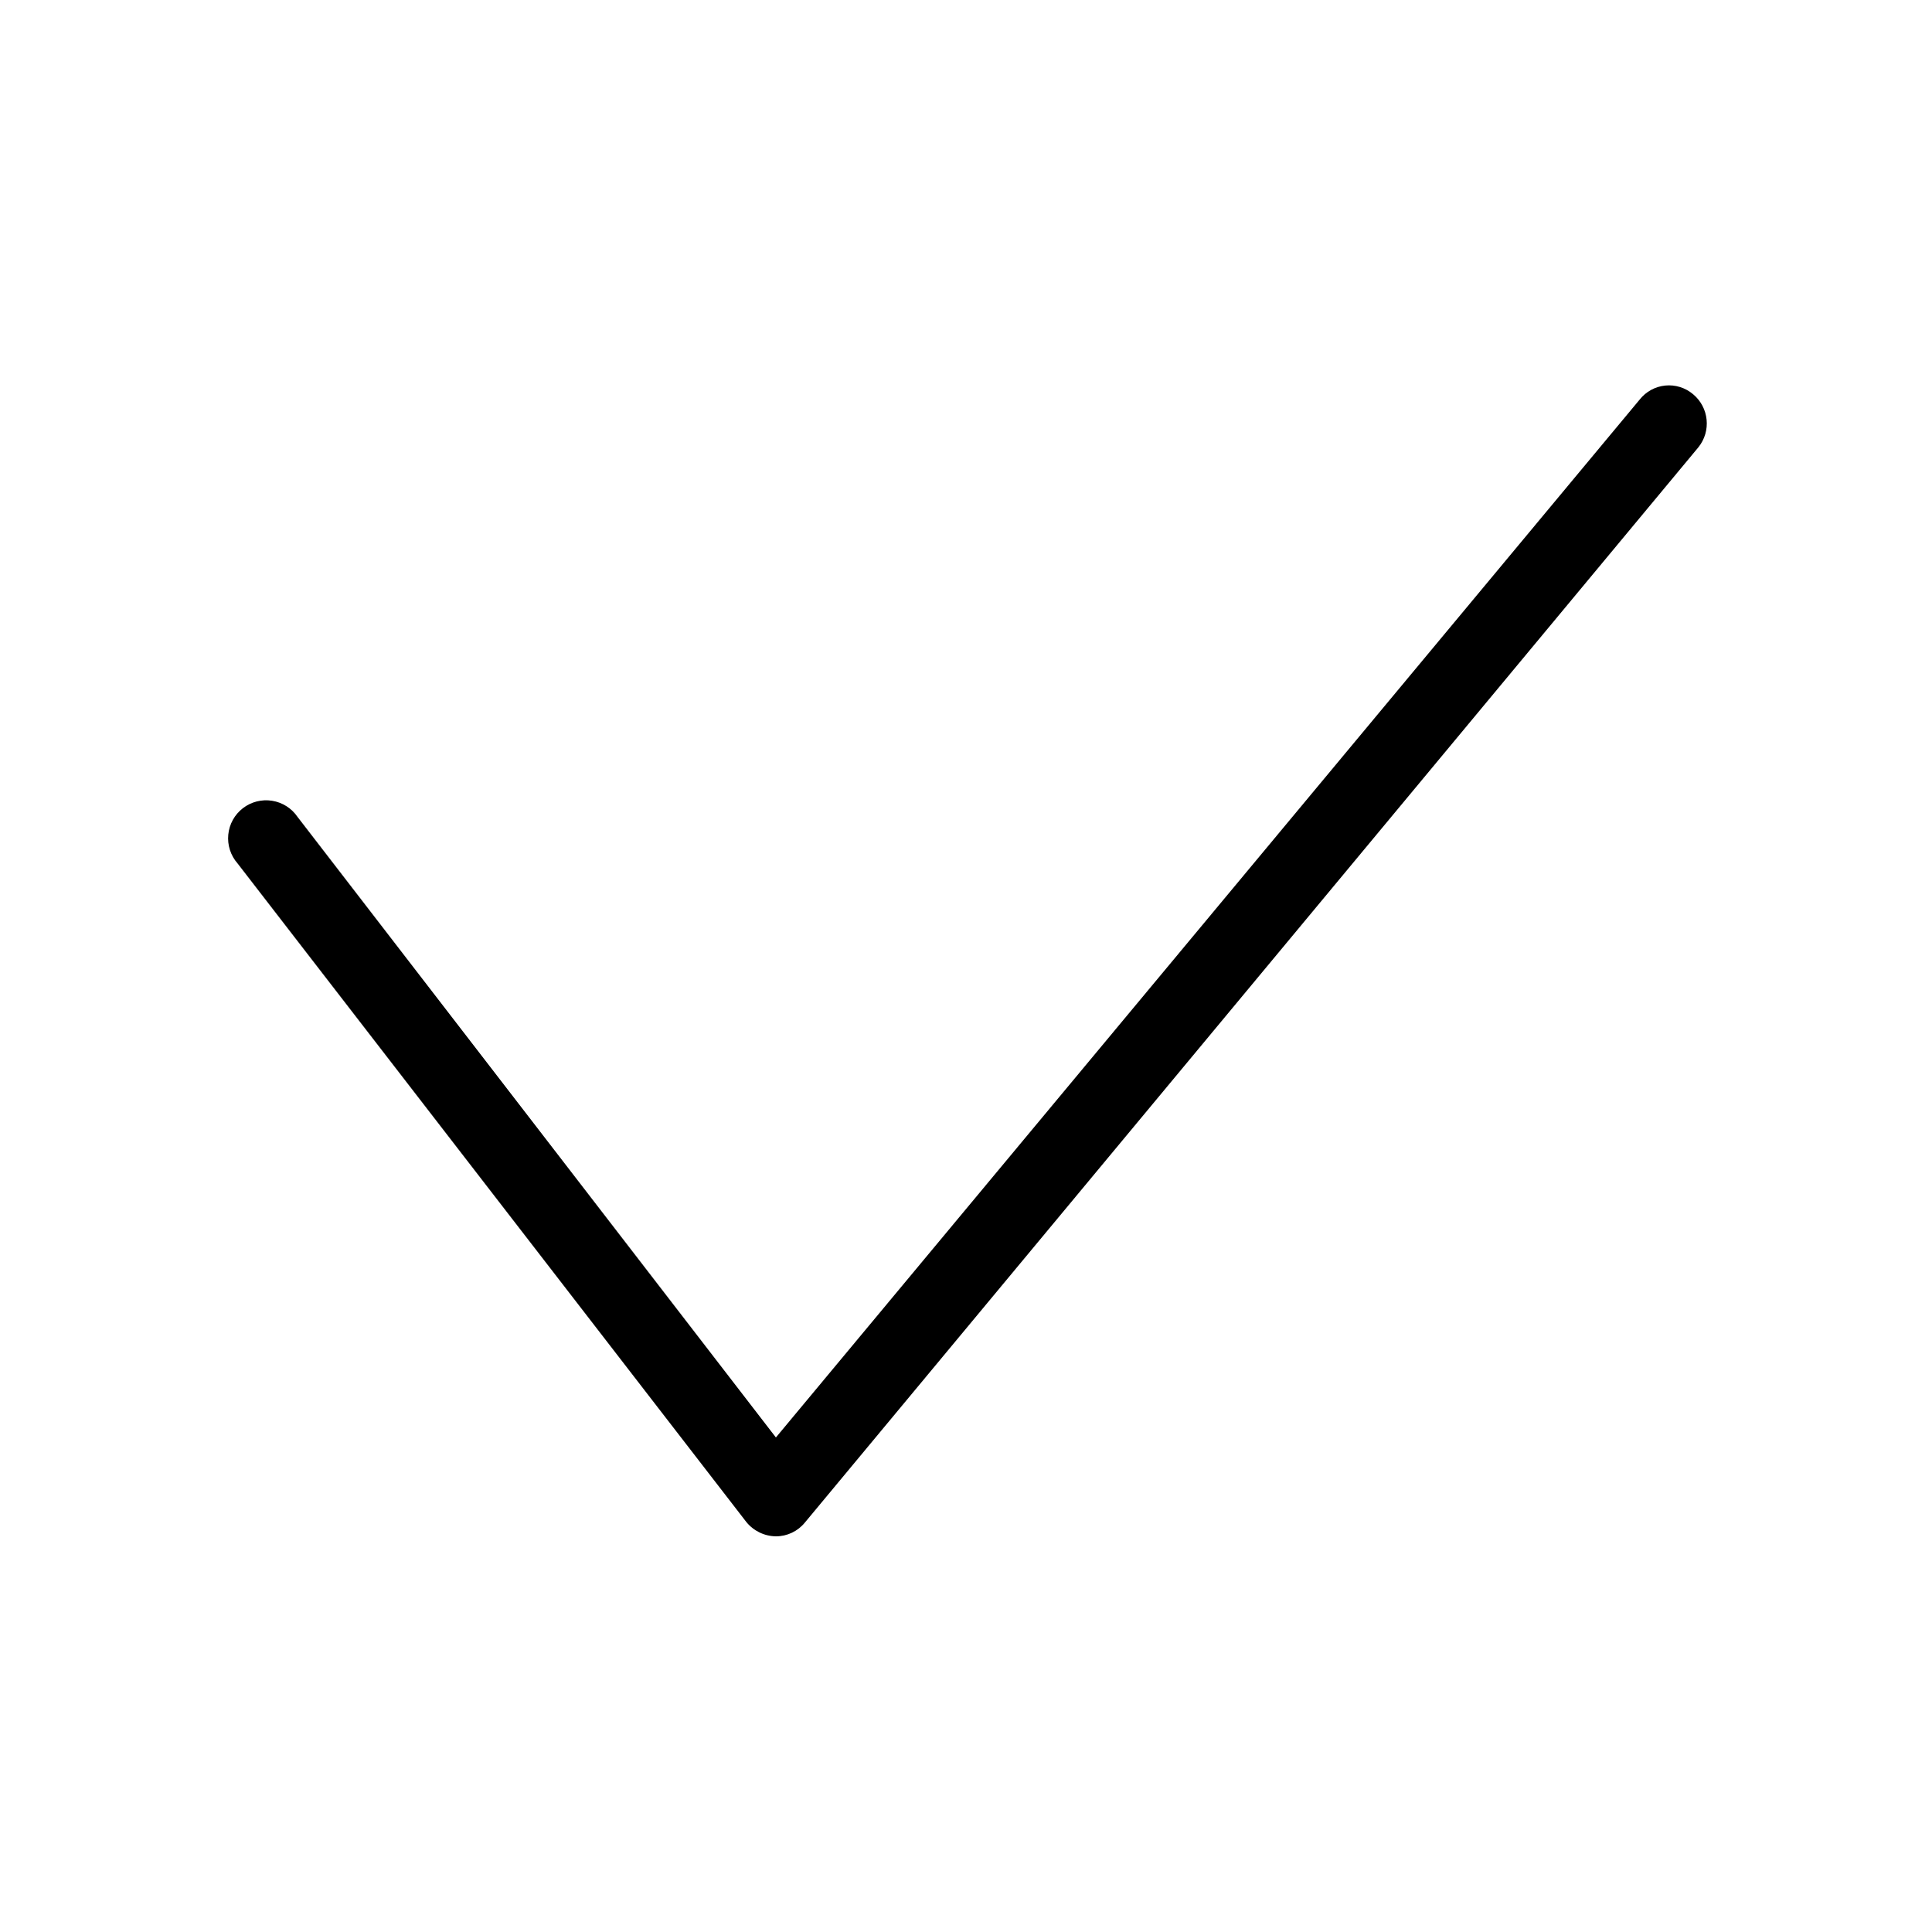 <?xml version="1.0" encoding="UTF-8"?>
<!-- Uploaded to: ICON Repo, www.iconrepo.com, Generator: ICON Repo Mixer Tools -->
<svg fill="#000000" width="800px" height="800px" version="1.1" viewBox="144 144 512 512" xmlns="http://www.w3.org/2000/svg">
 <path d="m594.07 262.56-236.79 284.96c-1.879 2.297-4.691 3.629-7.66 3.625-3.059-0.043-5.941-1.445-7.859-3.828l-134.82-174.52c-1.832-2.094-2.715-4.848-2.445-7.613 0.27-2.769 1.668-5.301 3.867-7 2.203-1.699 5.008-2.414 7.754-1.973 2.742 0.438 5.184 1.992 6.746 4.293l126.76 164.44 228.93-275.08c1.66-2.094 4.098-3.426 6.758-3.691 2.656-0.266 5.309 0.559 7.352 2.281 4.258 3.519 4.887 9.812 1.41 14.105z"/>
</svg>